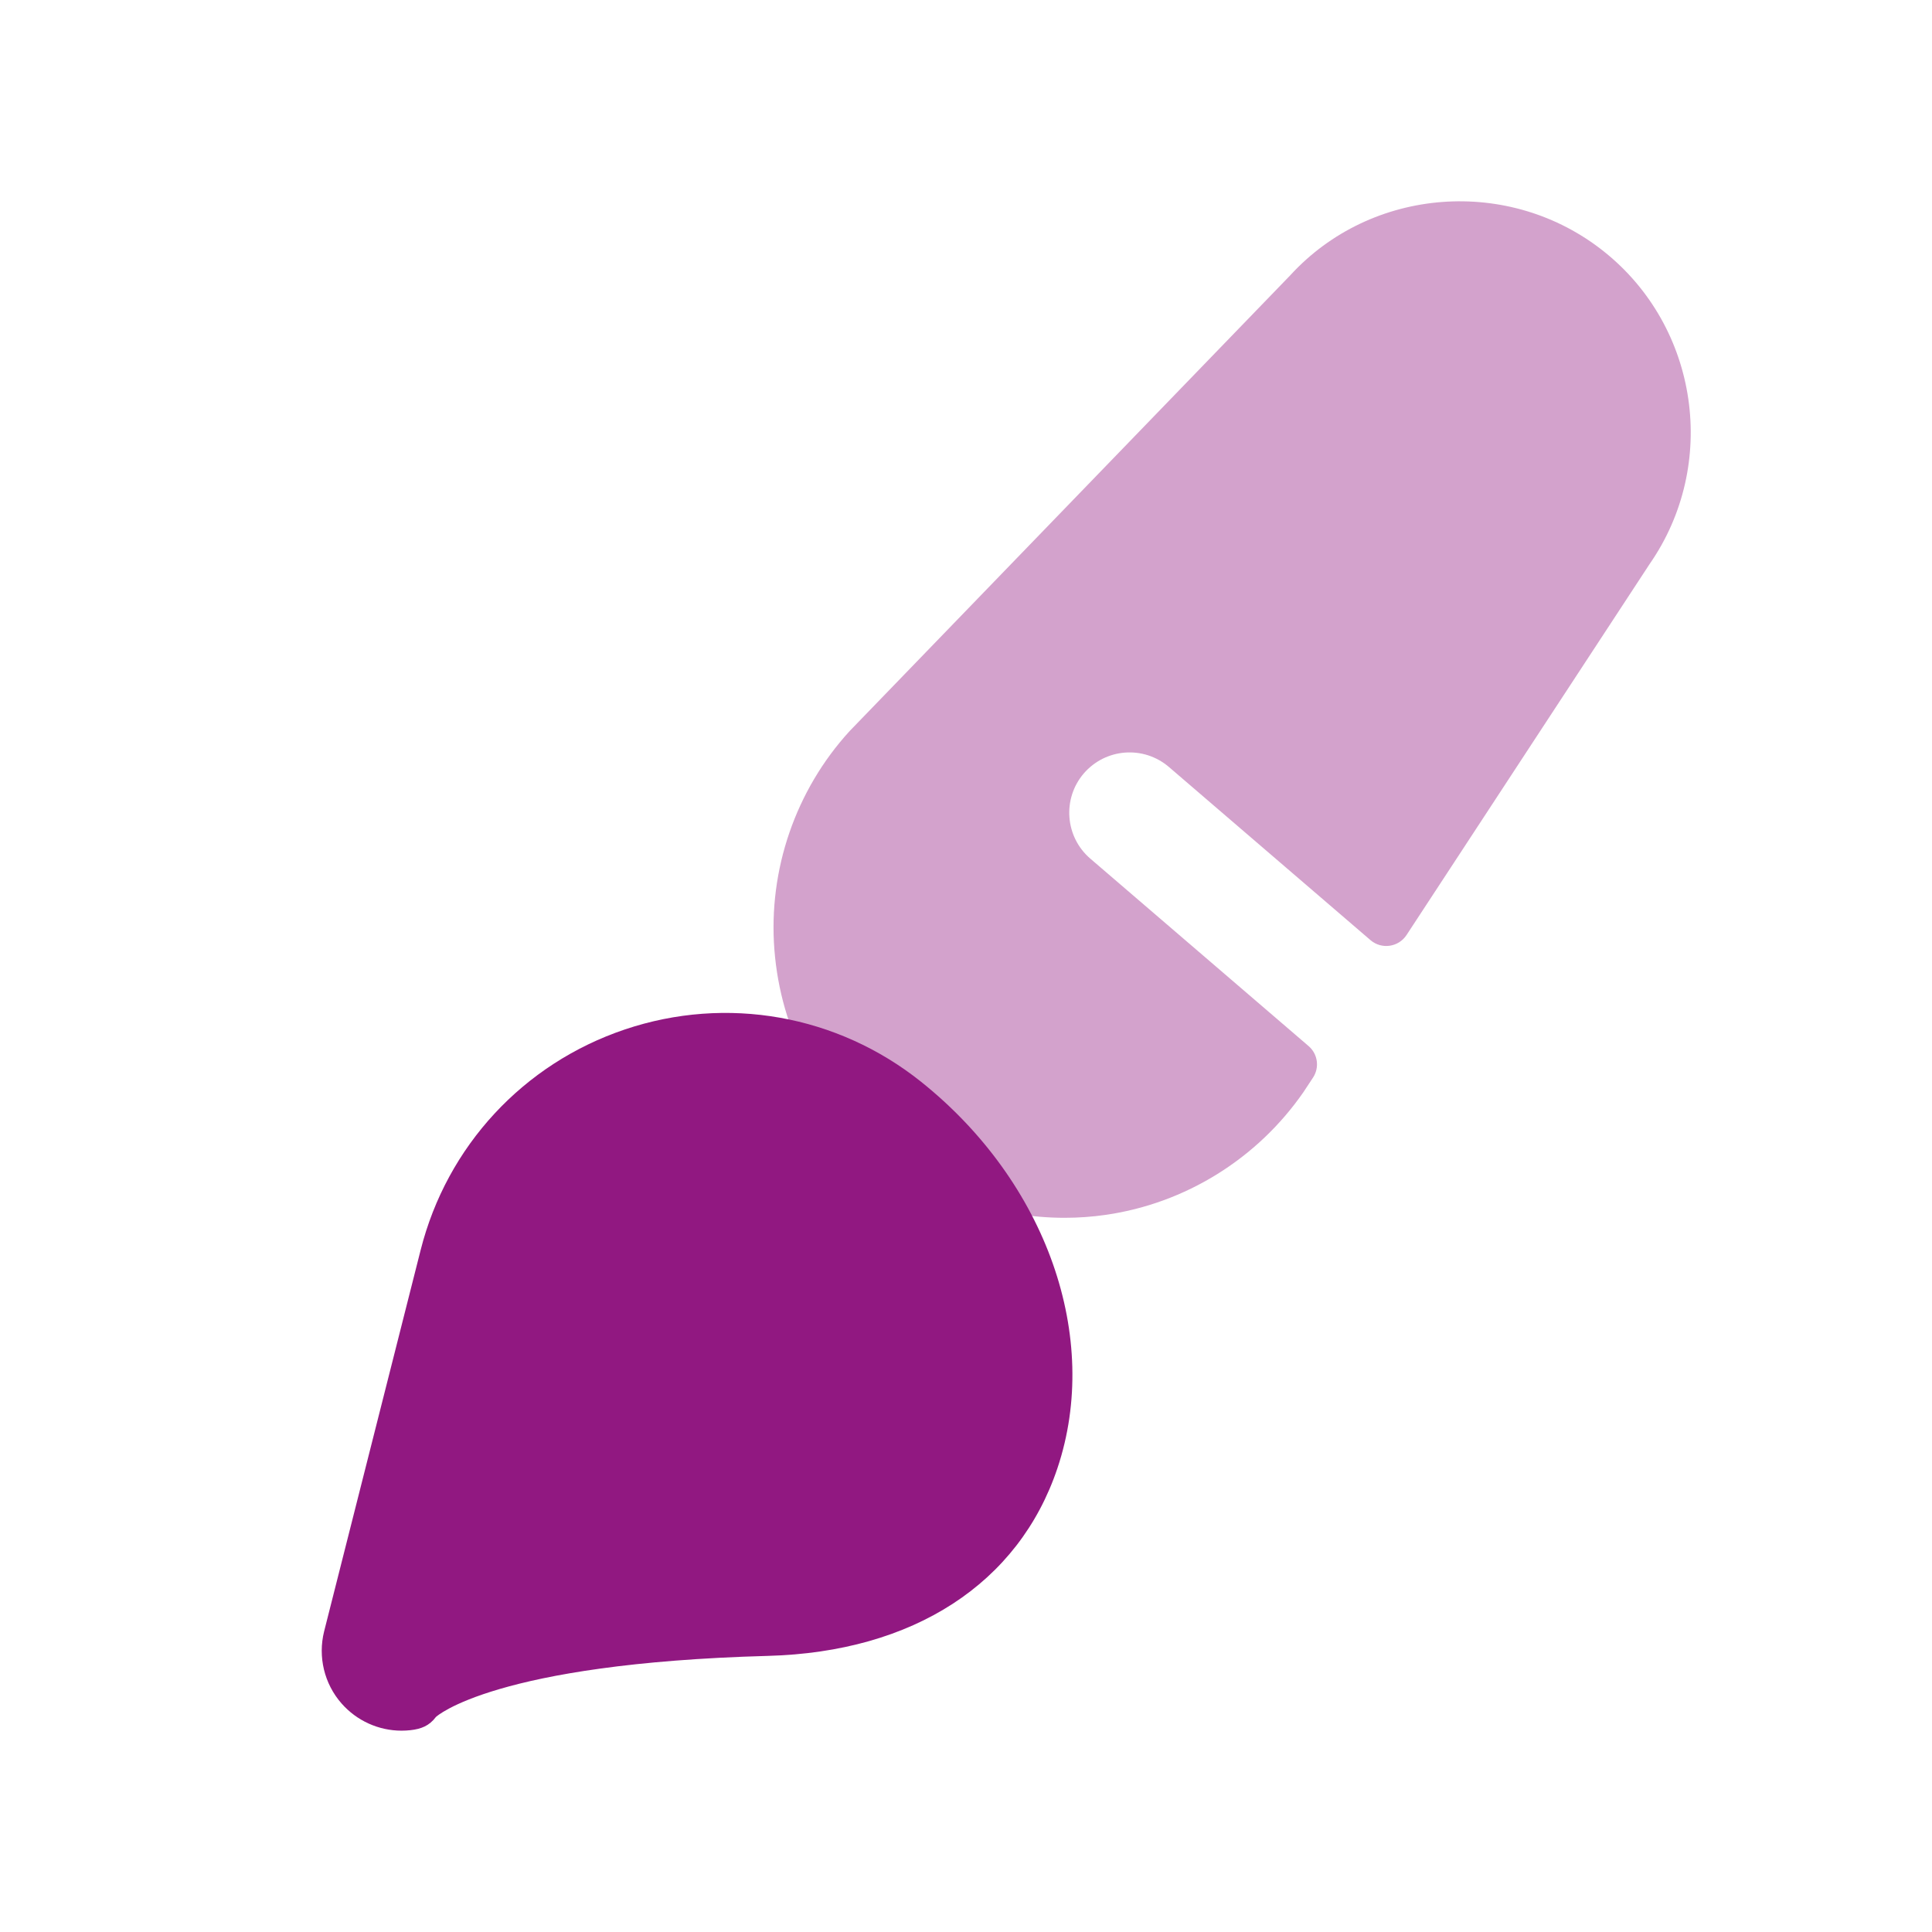 <svg width="24" height="24" viewBox="0 0 24 24" fill="none" xmlns="http://www.w3.org/2000/svg">
<path opacity="0.4" fill-rule="evenodd" clip-rule="evenodd" d="M19.928 3.127C18.754 2.188 17.034 2.32 16.027 3.421L10.555 9.081C9.883 9.815 9.542 10.807 9.62 11.8C9.699 12.807 10.177 13.709 10.965 14.338C11.608 14.852 12.408 15.128 13.223 15.128C13.395 15.128 13.568 15.116 13.739 15.091C14.724 14.948 15.616 14.397 16.191 13.568L16.311 13.386C16.394 13.26 16.37 13.092 16.255 12.994L13.544 10.666C13.23 10.396 13.194 9.922 13.463 9.608C13.734 9.294 14.206 9.258 14.521 9.528L17.025 11.679C17.163 11.797 17.372 11.767 17.472 11.616L20.492 7.007C21.351 5.77 21.103 4.066 19.928 3.127Z" fill="#911881"/>
<path fill-rule="evenodd" clip-rule="evenodd" d="M11.443 13.439C10.402 12.607 9.027 12.363 7.763 12.788C6.501 13.213 5.551 14.238 5.225 15.53L4.026 20.267C3.948 20.582 4.028 20.916 4.242 21.16C4.431 21.376 4.704 21.499 4.988 21.499C5.024 21.499 5.061 21.497 5.098 21.493C5.234 21.478 5.333 21.438 5.415 21.329C5.422 21.322 6.143 20.663 9.541 20.57C11.345 20.521 12.656 19.671 13.136 18.238C13.681 16.613 13.001 14.685 11.443 13.439Z" fill="#911881"/>
</svg>
